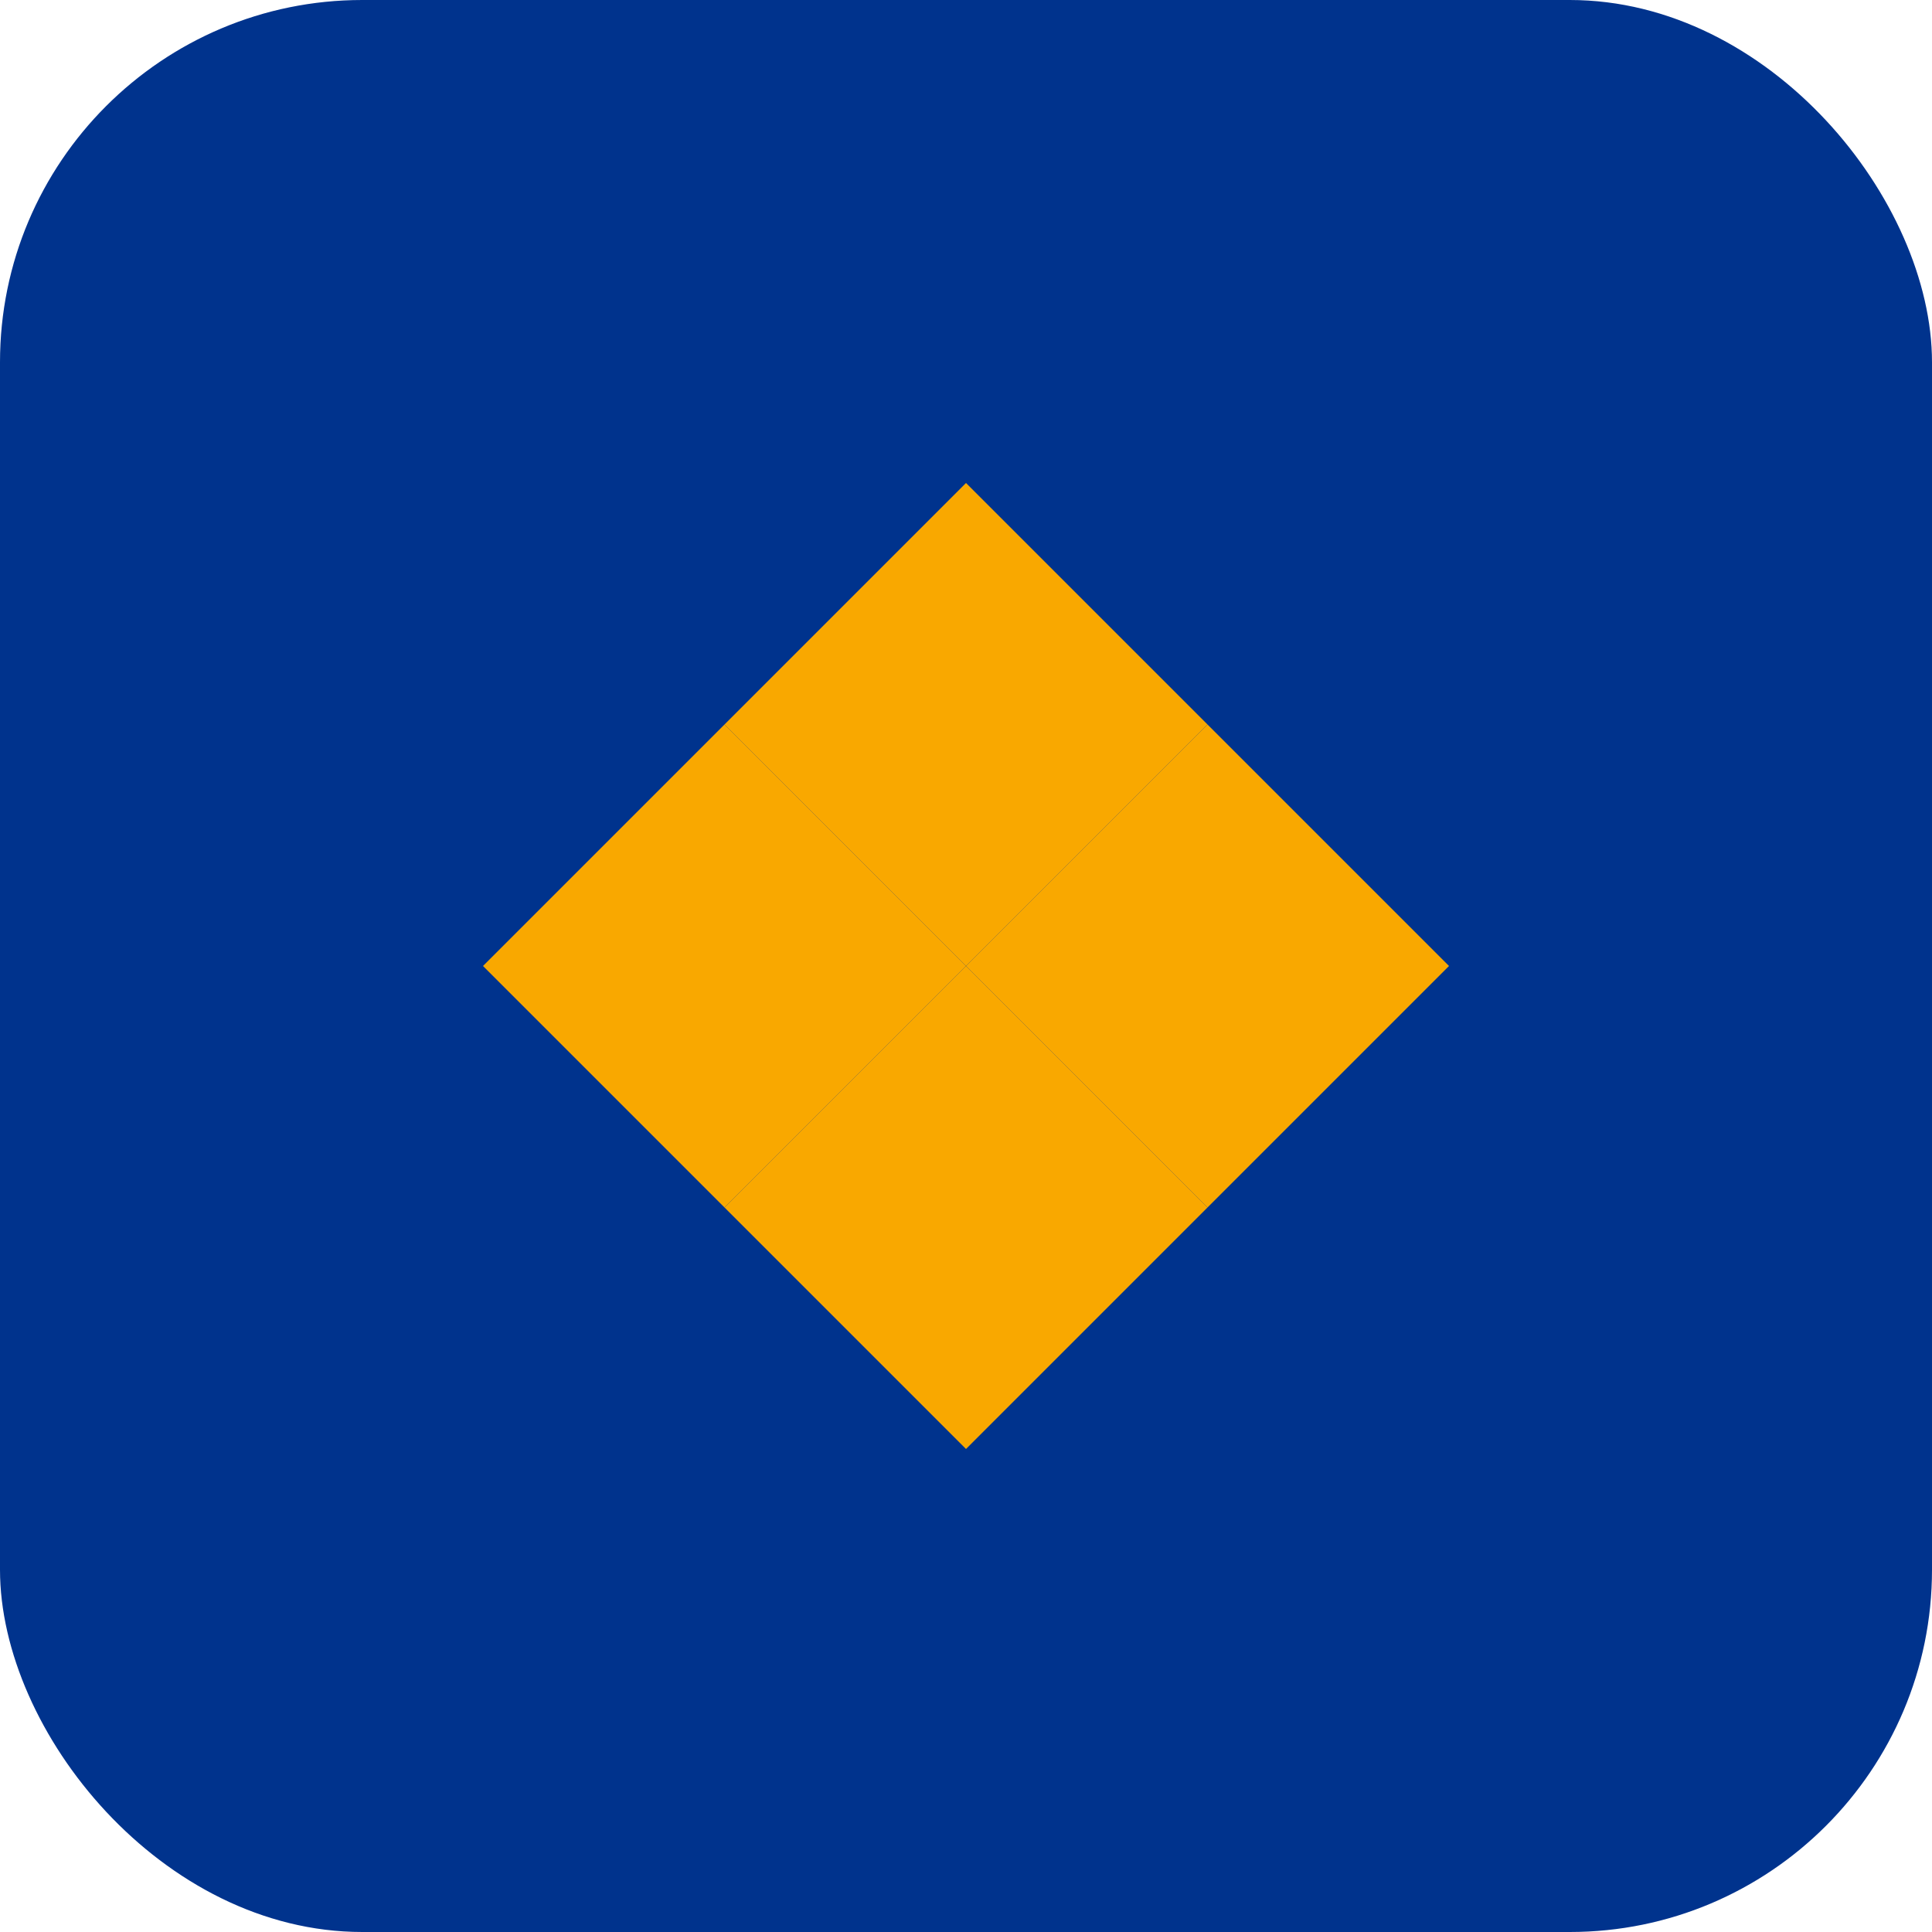 <svg width="32" height="32" viewBox="0 0 32 32" fill="none" xmlns="http://www.w3.org/2000/svg">
  <rect width="32" height="32" rx="6" fill="#00338D"/>
  <path d="M16 8L20 12L16 16L12 12L16 8Z" fill="#F9A800"/>
  <path d="M8 16L12 20L16 16L12 12L8 16Z" fill="#F9A800"/>
  <path d="M24 16L20 12L16 16L20 20L24 16Z" fill="#F9A800"/>
  <path d="M16 24L12 20L16 16L20 20L16 24Z" fill="#F9A800"/>
</svg>